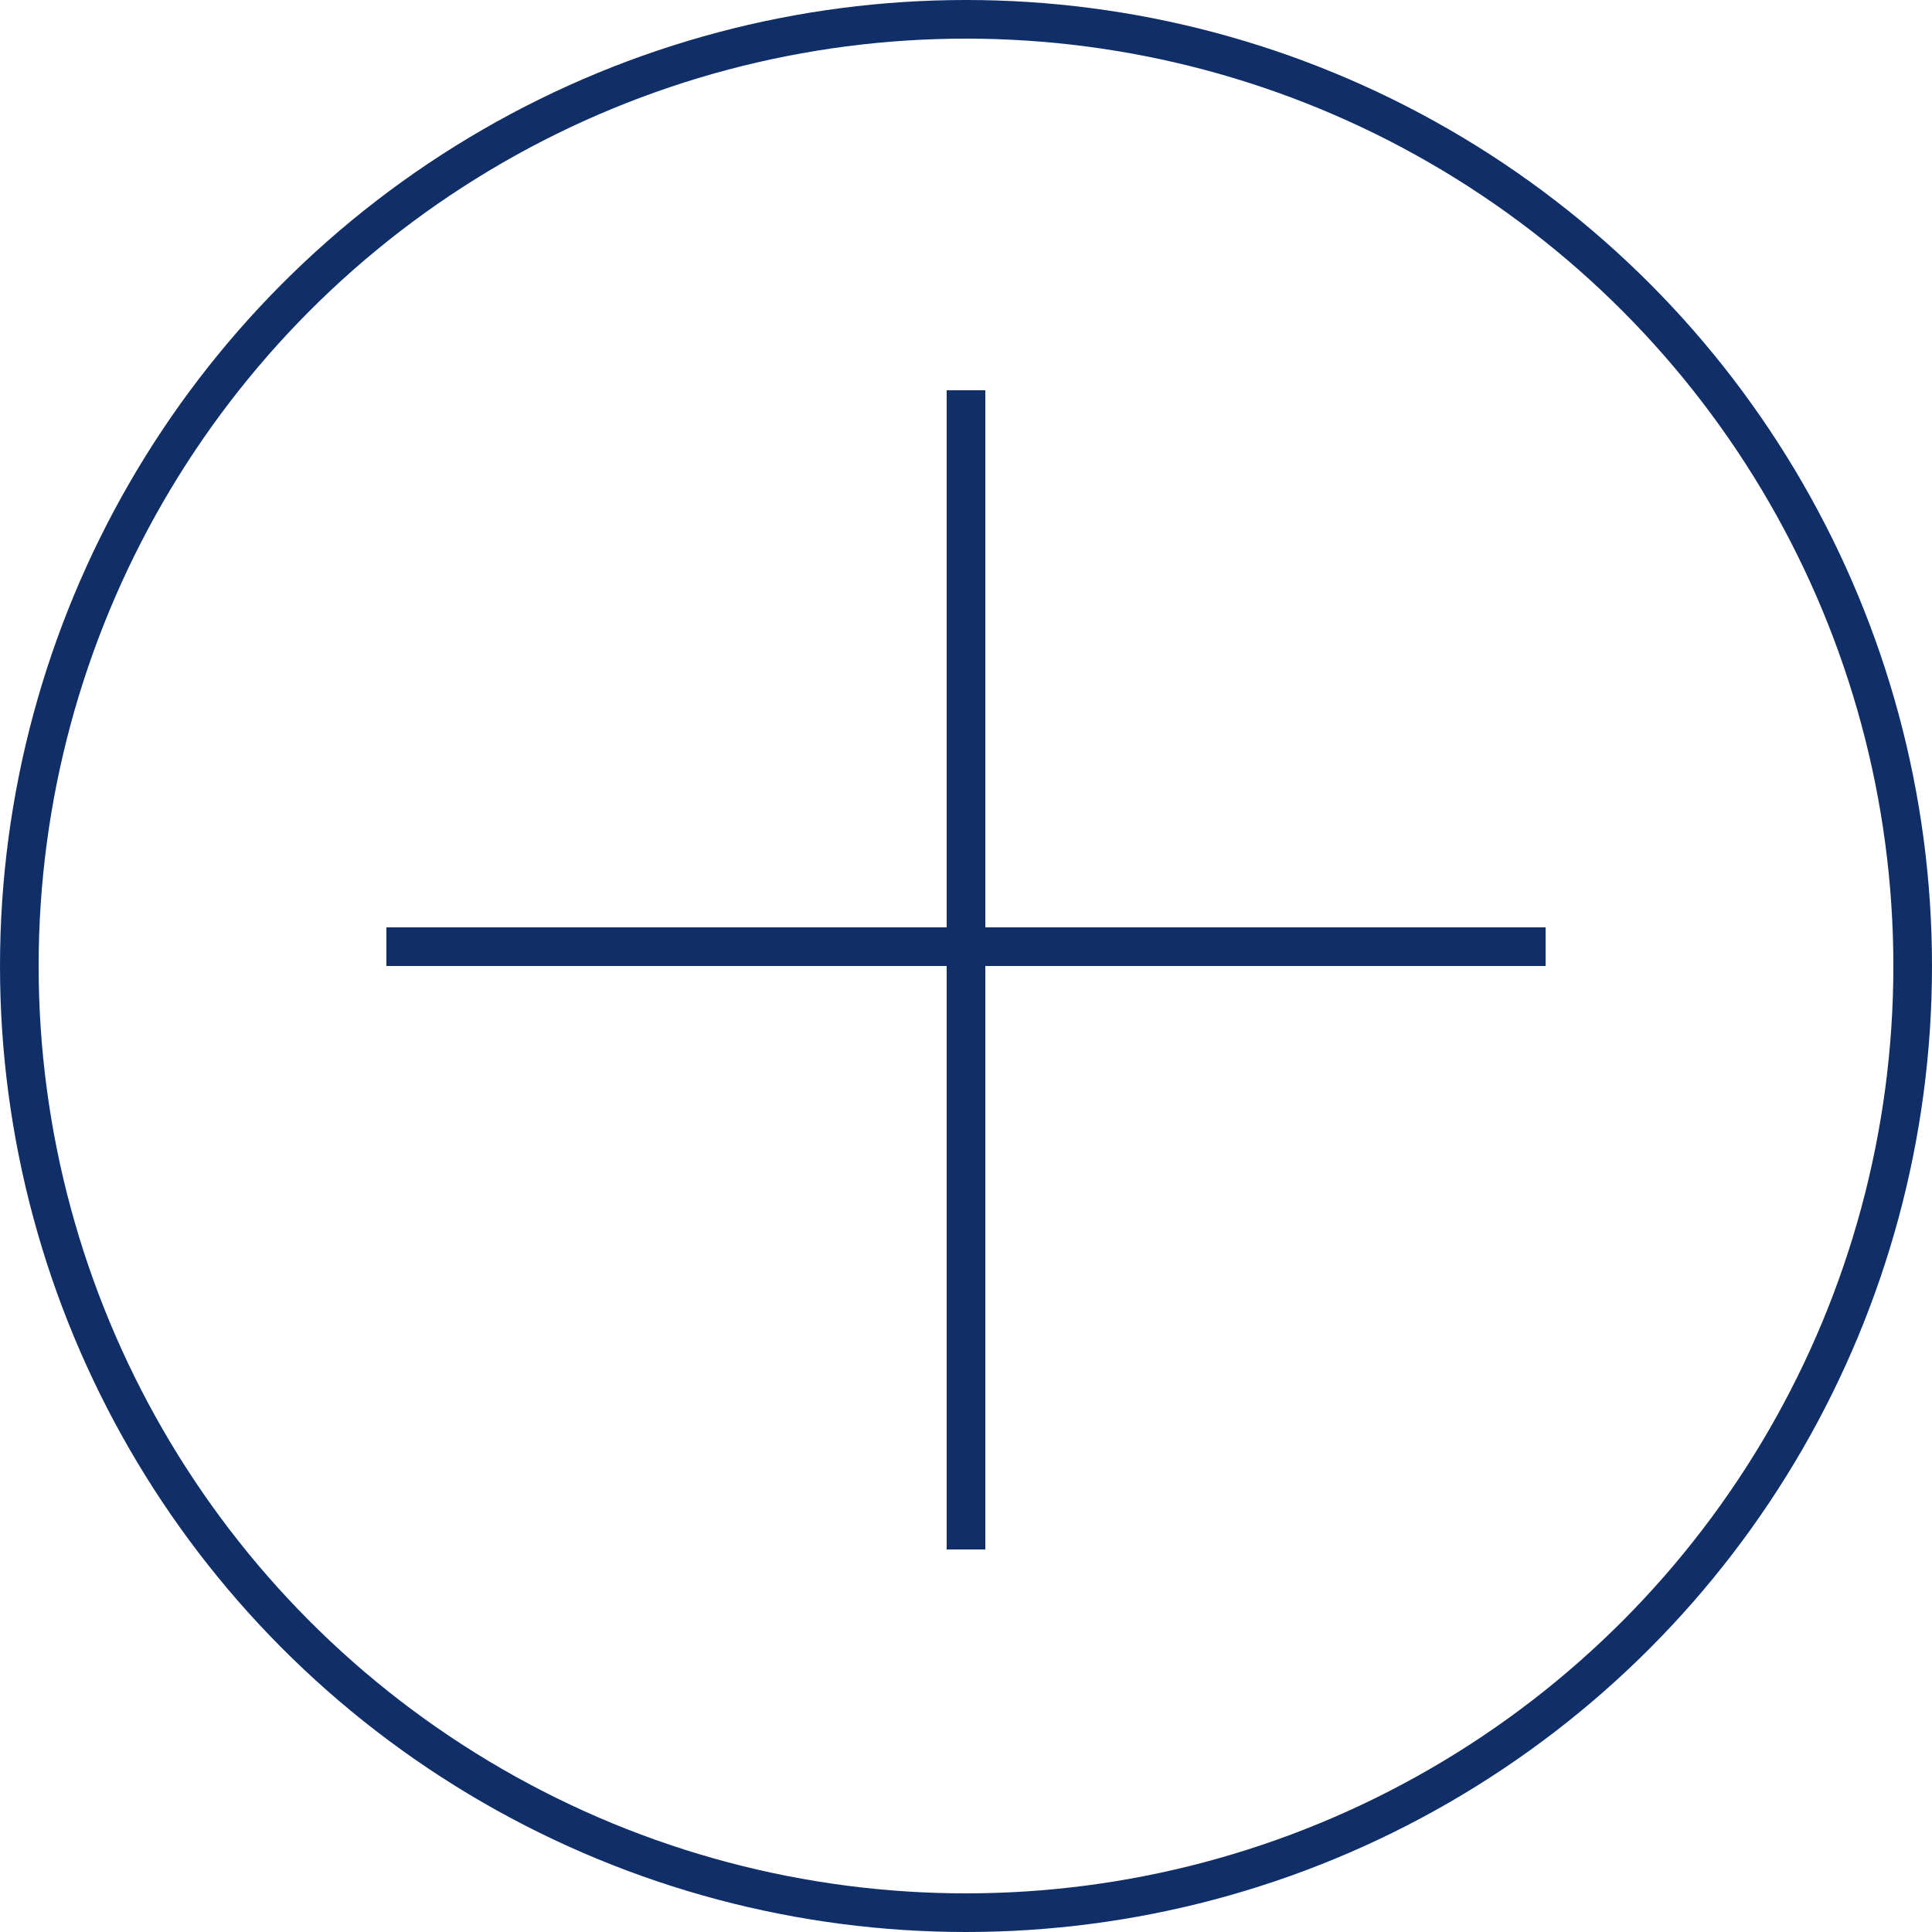 <?xml version="1.0" encoding="UTF-8"?> <svg xmlns="http://www.w3.org/2000/svg" width="500" height="500" viewBox="0 0 500 500" fill="none"><g clip-path="url(#clip0_3594_54)"><circle cx="250" cy="250" r="245" stroke="#102F68" stroke-width="10"></circle><line x1="100" y1="245" x2="400" y2="245" stroke="#102F68" stroke-width="10"></line><line x1="250" y1="401" x2="250" y2="101" stroke="#102F68" stroke-width="10"></line></g><defs><clipPath id="clip0_3594_54"><rect width="500" height="500" fill="white"></rect></clipPath></defs></svg> 